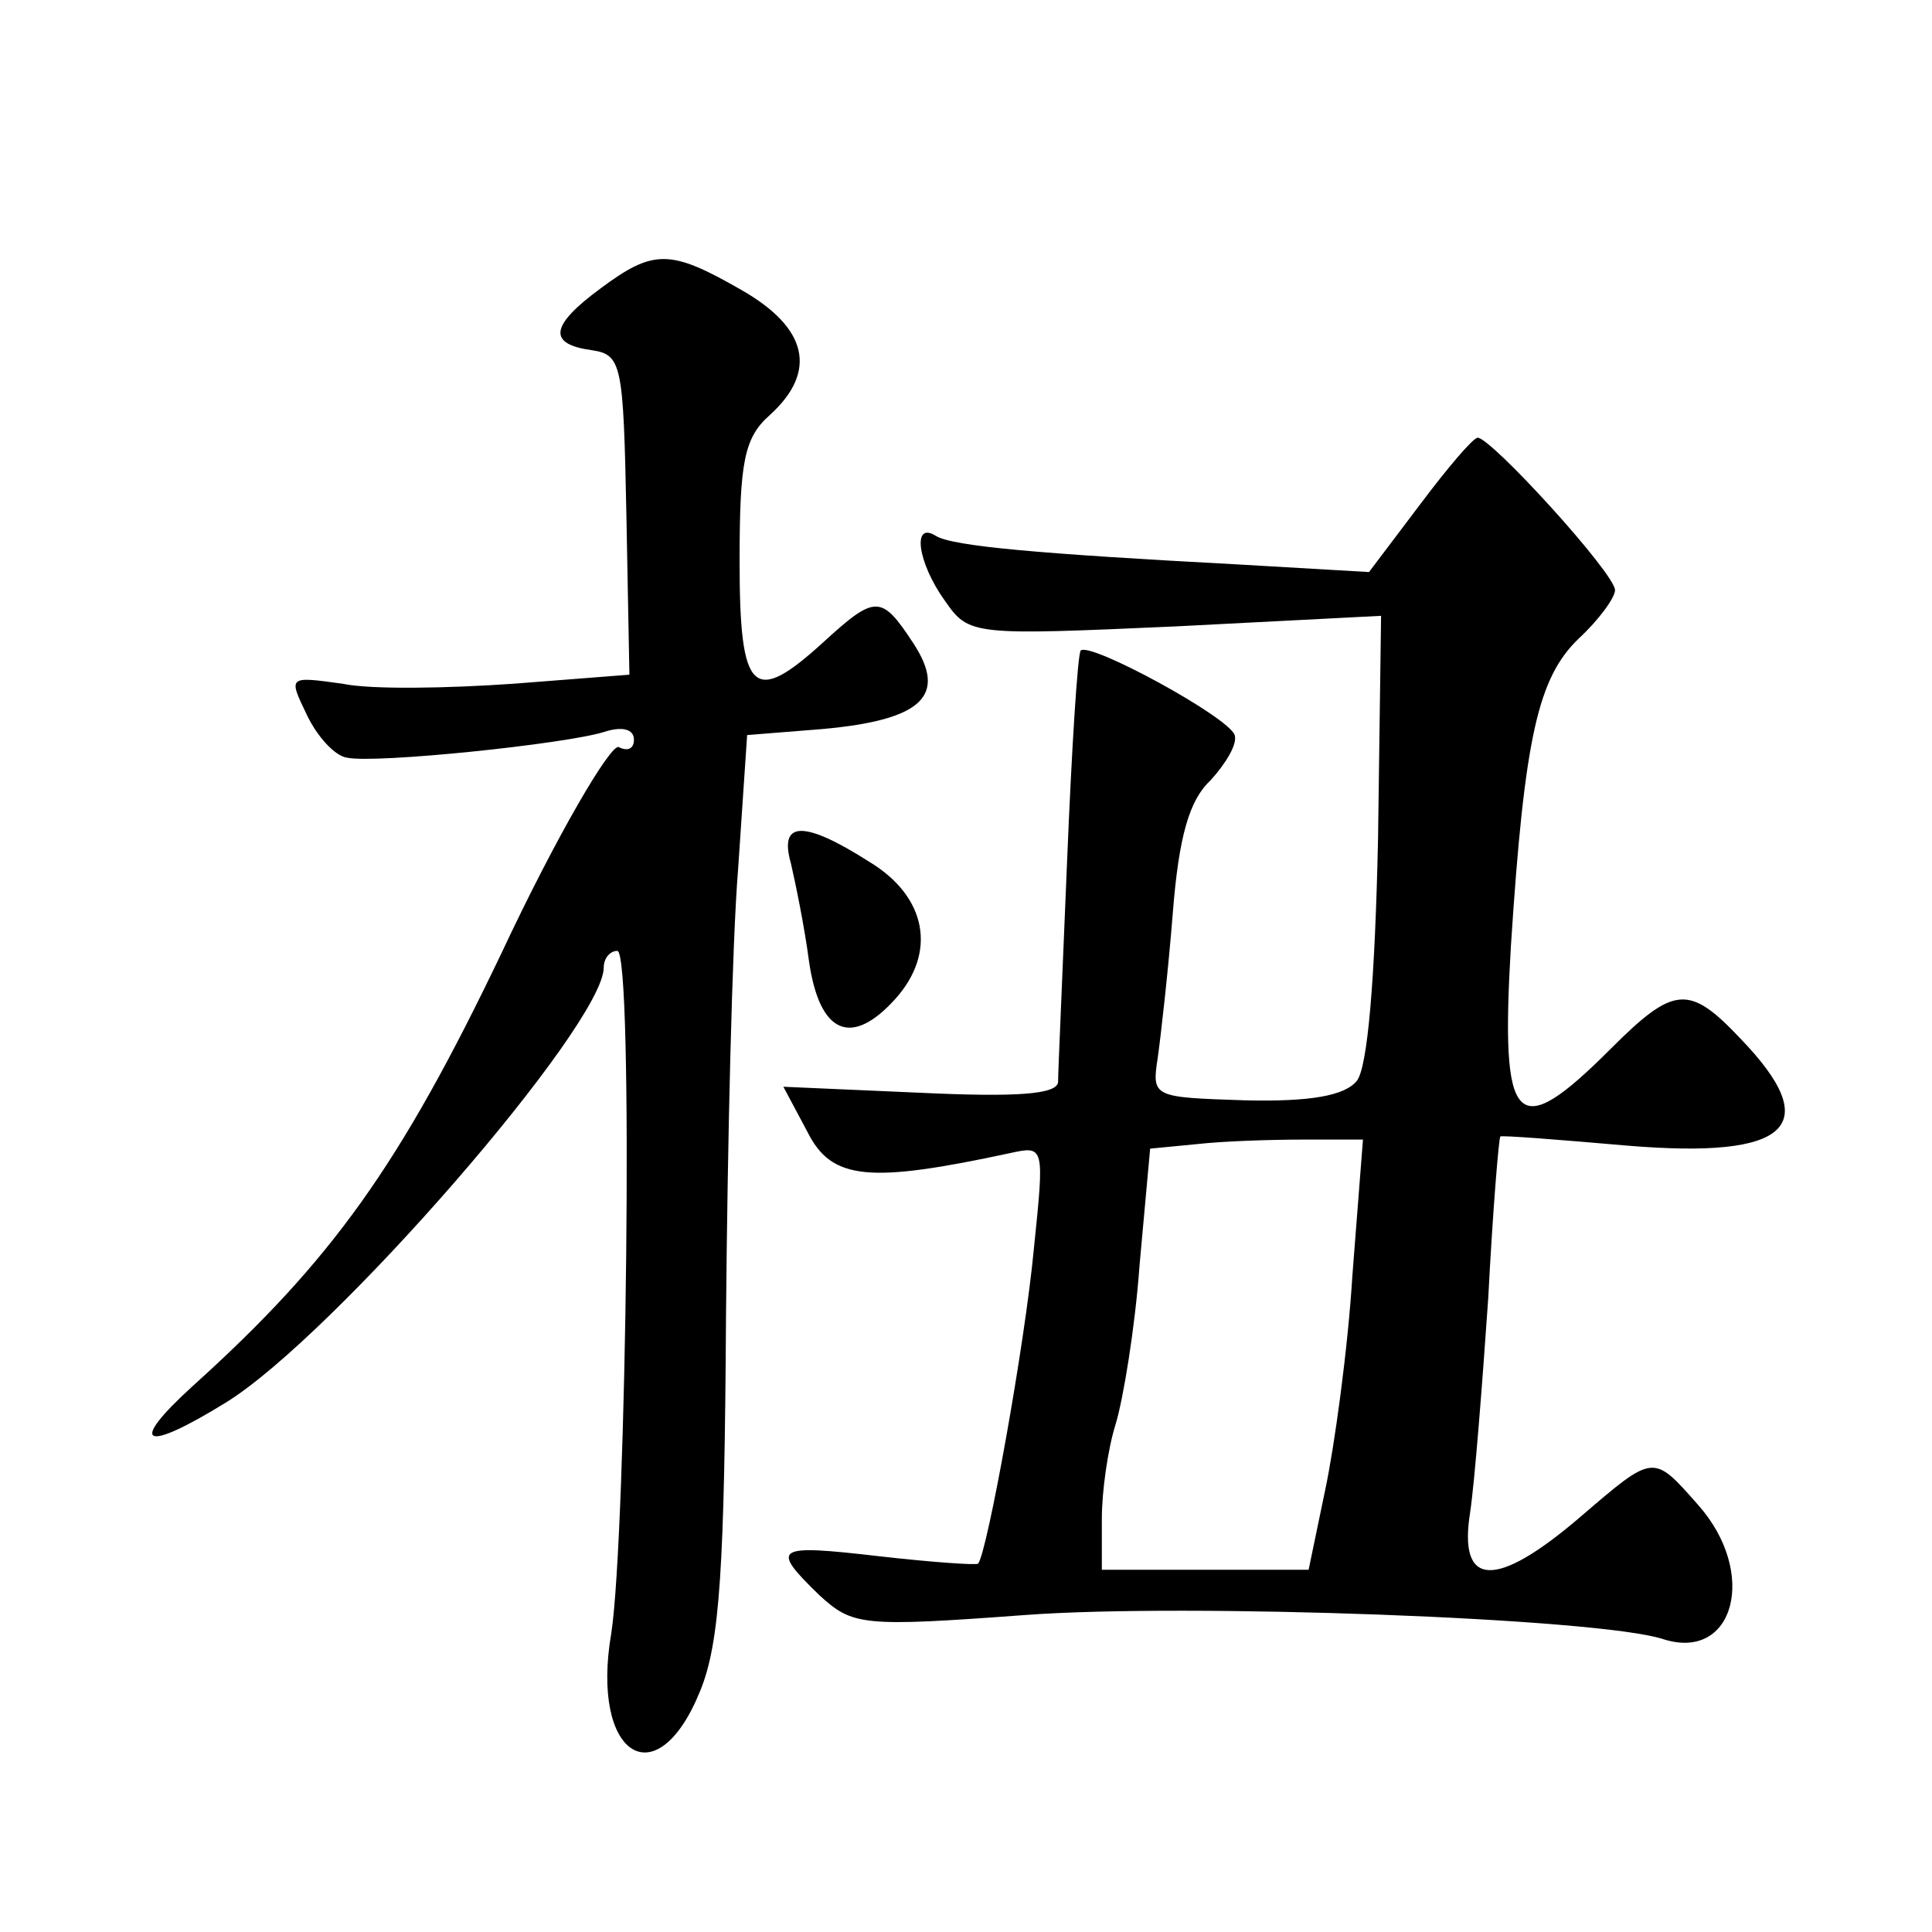 <?xml version="1.0" standalone="no"?>
<!DOCTYPE svg PUBLIC "-//W3C//DTD SVG 20010904//EN"
 "http://www.w3.org/TR/2001/REC-SVG-20010904/DTD/svg10.dtd">
<svg version="1.0" xmlns="http://www.w3.org/2000/svg"
 width="128pt" height="128pt" viewBox="0 0 128 128"
 preserveAspectRatio="xMidYMid meet">
<g transform="translate(0,128) scale(0.1,-0.1)"
fill="#0" stroke="none">
<path d="M398 1089 c-34 -25 -35 -37 -6 -41 20 -3 21 -9 23 -109 l2 -106 -77 -6
c-43 -3 -94 -4 -113 0 -36 5 -36 5 -24 -20 7 -15 19 -28 27 -29 19 -4 144 9 170
17 12 4 20 2 20 -5 0 -6 -4 -8 -10 -5 -5 3 -41 -58 -78 -137 -67 -140 -112 -203
-204 -286 -44 -40 -33 -45 22 -11 71 44 250 250 250 288 0 6 4 11 9 11 11 0 6 -387
-4 -452 -14 -81 30 -110 59 -38 13 32 16 82 17 248 1 114 4 247 8 296 l6 89 50
4 c66 6 83 22 60 57 -21 32 -25 32 -59 1 -47 -43 -56 -35 -56 53 0 66 3 82 20 97
32 29 25 58 -19 83 -47 27 -58 27 -93 1z M941 946 l-34 -45 -86 5 c-131 7 -190
12 -201 19 -16 10 -12 -18 6 -43 16 -23 18 -23 153 -17 l136 7 -2 -147 c-2 -95
-7 -152 -14 -161 -8 -10 -31 -14 -74 -13 -61 2 -62 2 -58 28 2 14 7 58 10 96 4
51 11 75 25 88 10 11 18 24 16 30 -4 12 -96 62 -102 56 -2 -2 -6 -65 -9 -139 -3
-74 -6 -140 -6 -147 -1 -8 -27 -10 -91 -7 l-91 4 16 -30 c16 -32 41 -34 134 -14
23 5 23 5 16 -63 -6 -64 -31 -202 -37 -209 -2 -1 -31 1 -66 5 -69 8 -72 6 -39 -26
22 -20 28 -21 136 -13 106 8 381 -2 423 -16 47 -15 63 44 23 89 -30 34 -29 34 -78
-8 -56 -48 -81 -47 -73 3 3 20 8 84 12 142 3 58 7 106 8 107 0 1 38 -2 84 -6 108
-9 131 13 75 71 -34 36 -44 35 -86 -7 -63 -63 -73 -52 -66 68 9 139 18 178 45 204
13 12 24 27 24 32 0 11 -82 101 -91 101 -3 0 -20 -20 -38 -44z m-45 -511 c-3 -49
-12 -114 -18 -142 l-11 -53 -69 0 -68 0 0 34 c0 18 4 46 9 62 5 16 13 64 16 106
l7 77 31 3 c18 2 49 3 71 3 l39 0 -7 -90z M524 708 c3 -13 9 -42 12 -65 7 -48 28
-57 57 -25 28 31 21 68 -17 91 -44 28 -60 27 -52 -1z"/>
</g>
</svg>
